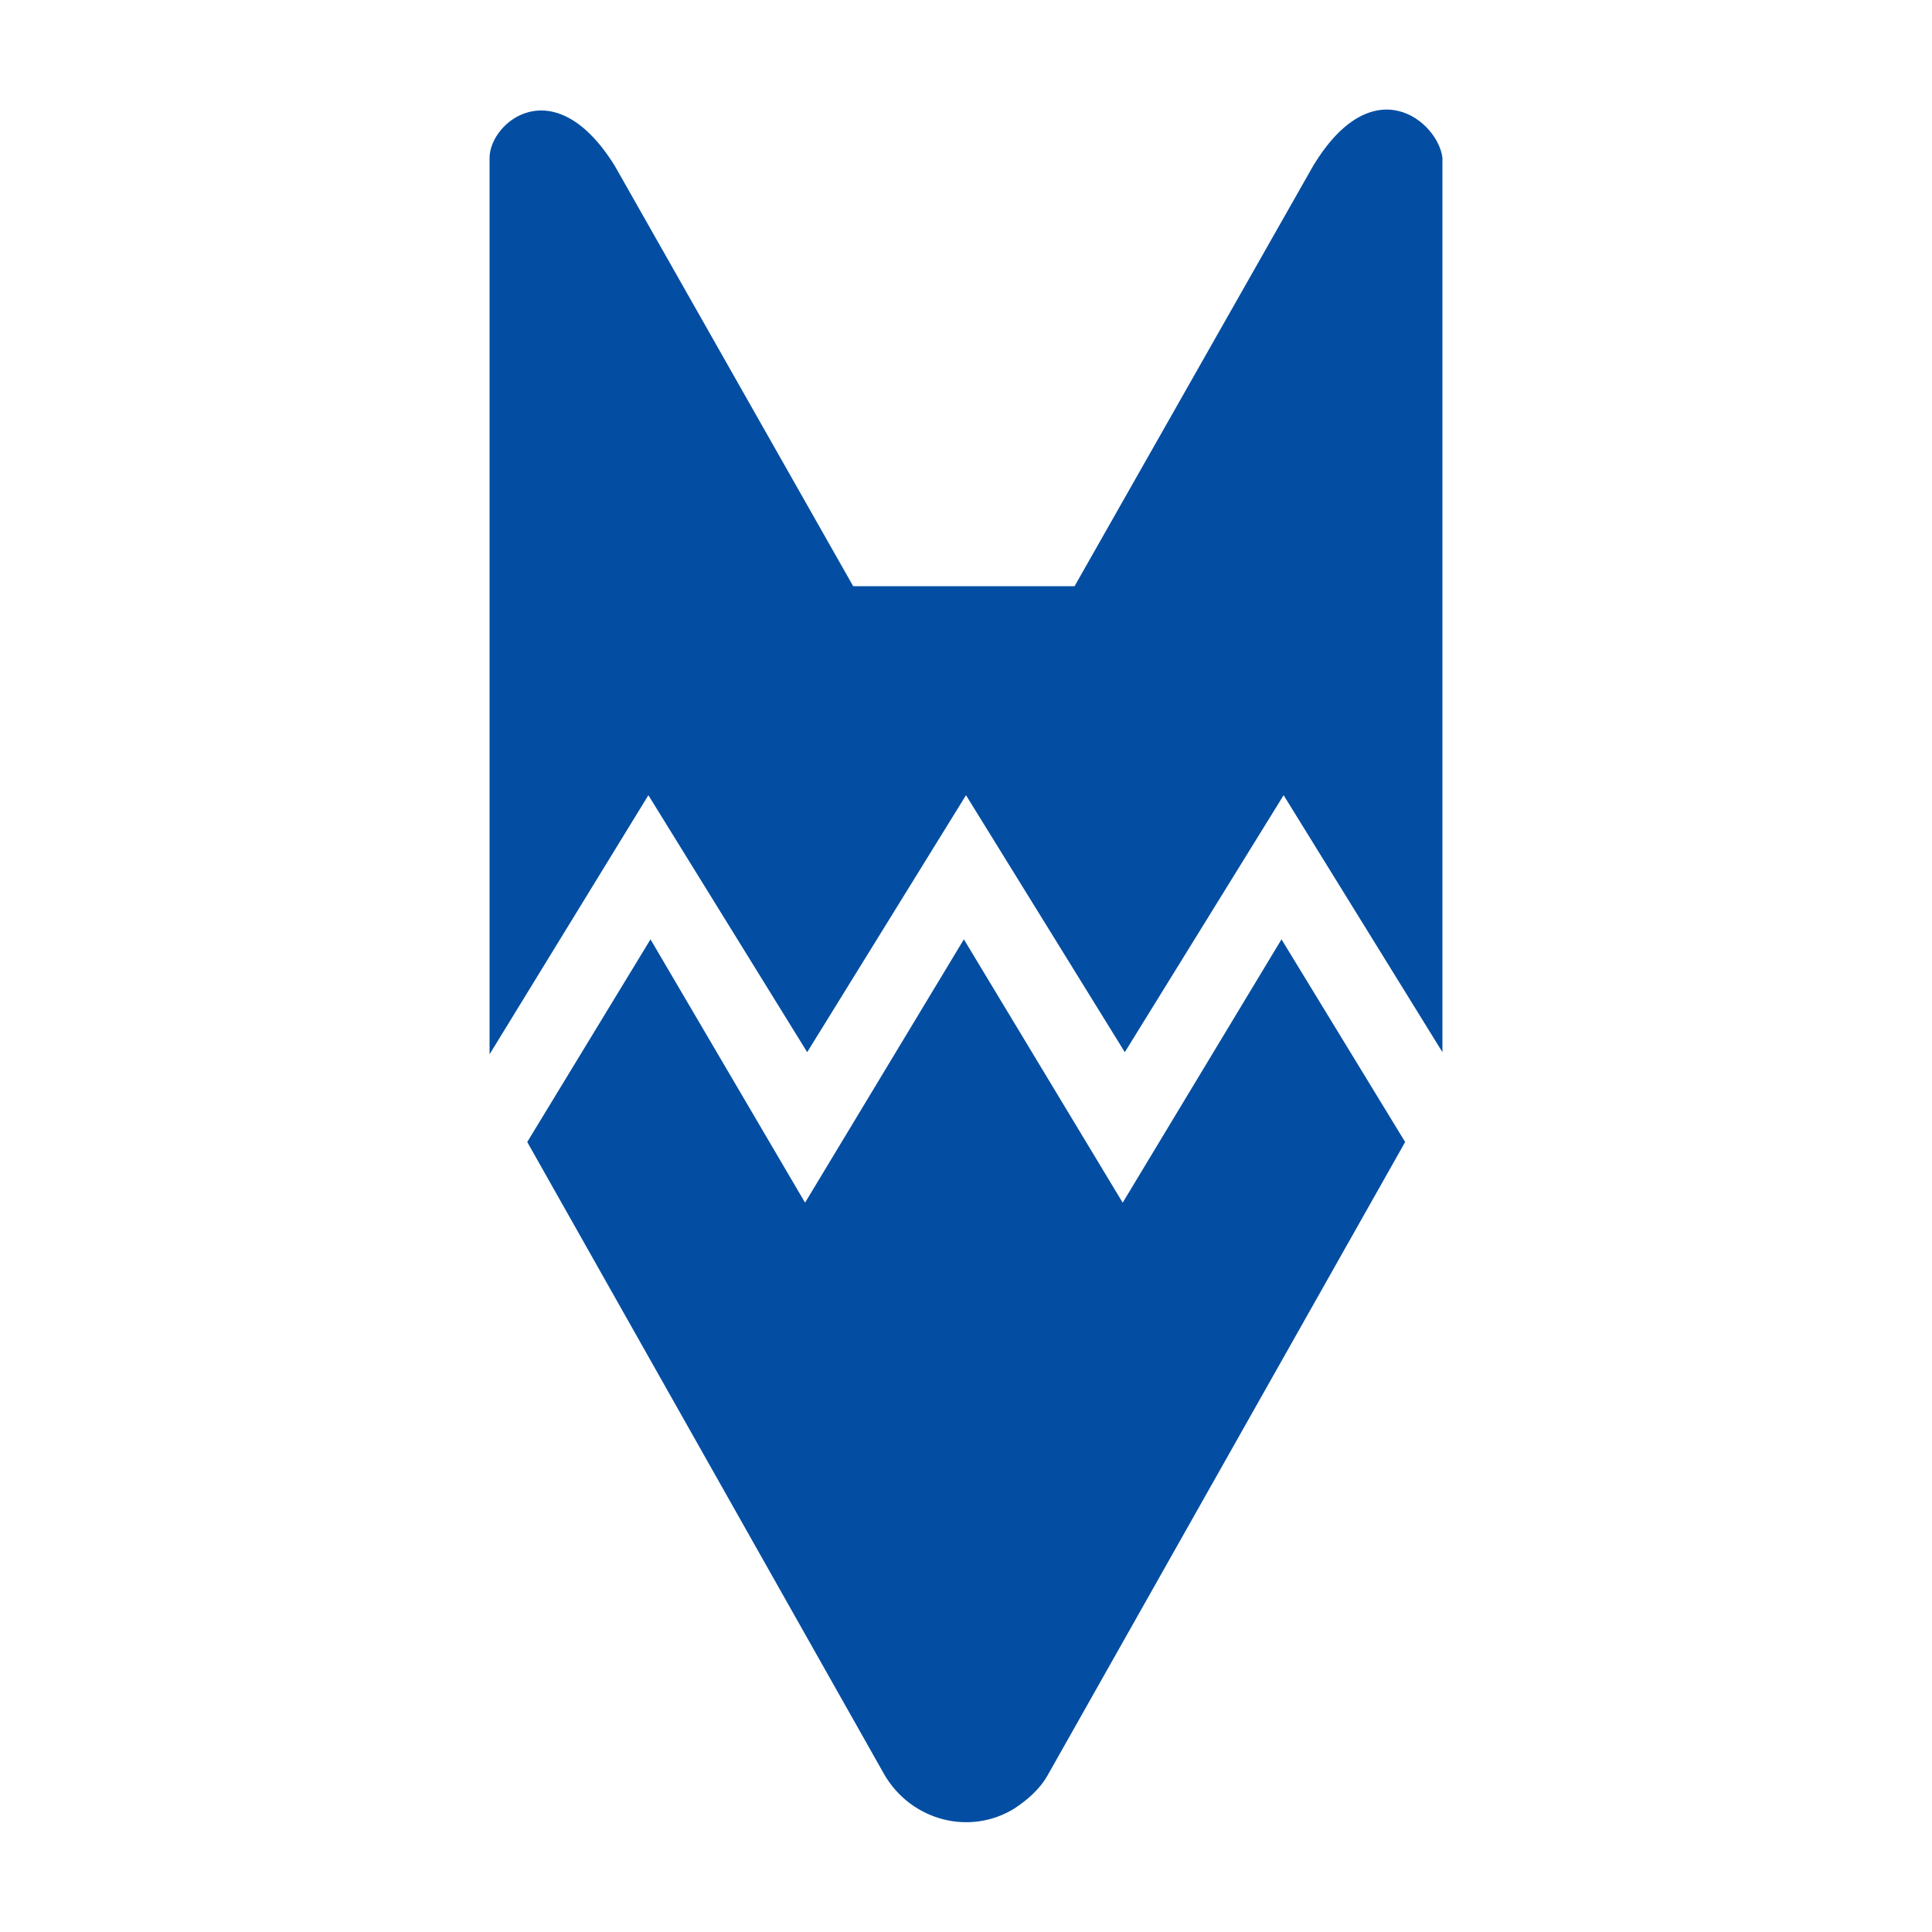 <svg xmlns="http://www.w3.org/2000/svg" xmlns:xlink="http://www.w3.org/1999/xlink" id="Calque_1" x="0px" y="0px" viewBox="0 0 100 100" style="enable-background:new 0 0 100 100;" xml:space="preserve"><style type="text/css">	.st0{fill:#034EA2;}</style><g>	<path class="st0" d="M67.96,8.6L55.62,30.34H44.16L31.83,8.6c-3.14-5.08-6.49-2.27-6.49-0.43v46.4l8.22-13.41l8.22,13.3L50,41.16  l8.22,13.3l8.22-13.3l8.22,13.3V8.17C74.45,6.33,71.09,3.41,67.96,8.6z"></path>	<path class="st0" d="M66.33,48.62l-8.22,13.63l-8.22-13.63l-8.22,13.63l-8-13.63l-6.38,10.49l18.5,32.77  c1.41,2.38,4.43,3.14,6.71,1.73c0.65-0.43,1.3-0.97,1.73-1.73l18.5-32.77L66.33,48.62z"></path></g></svg>